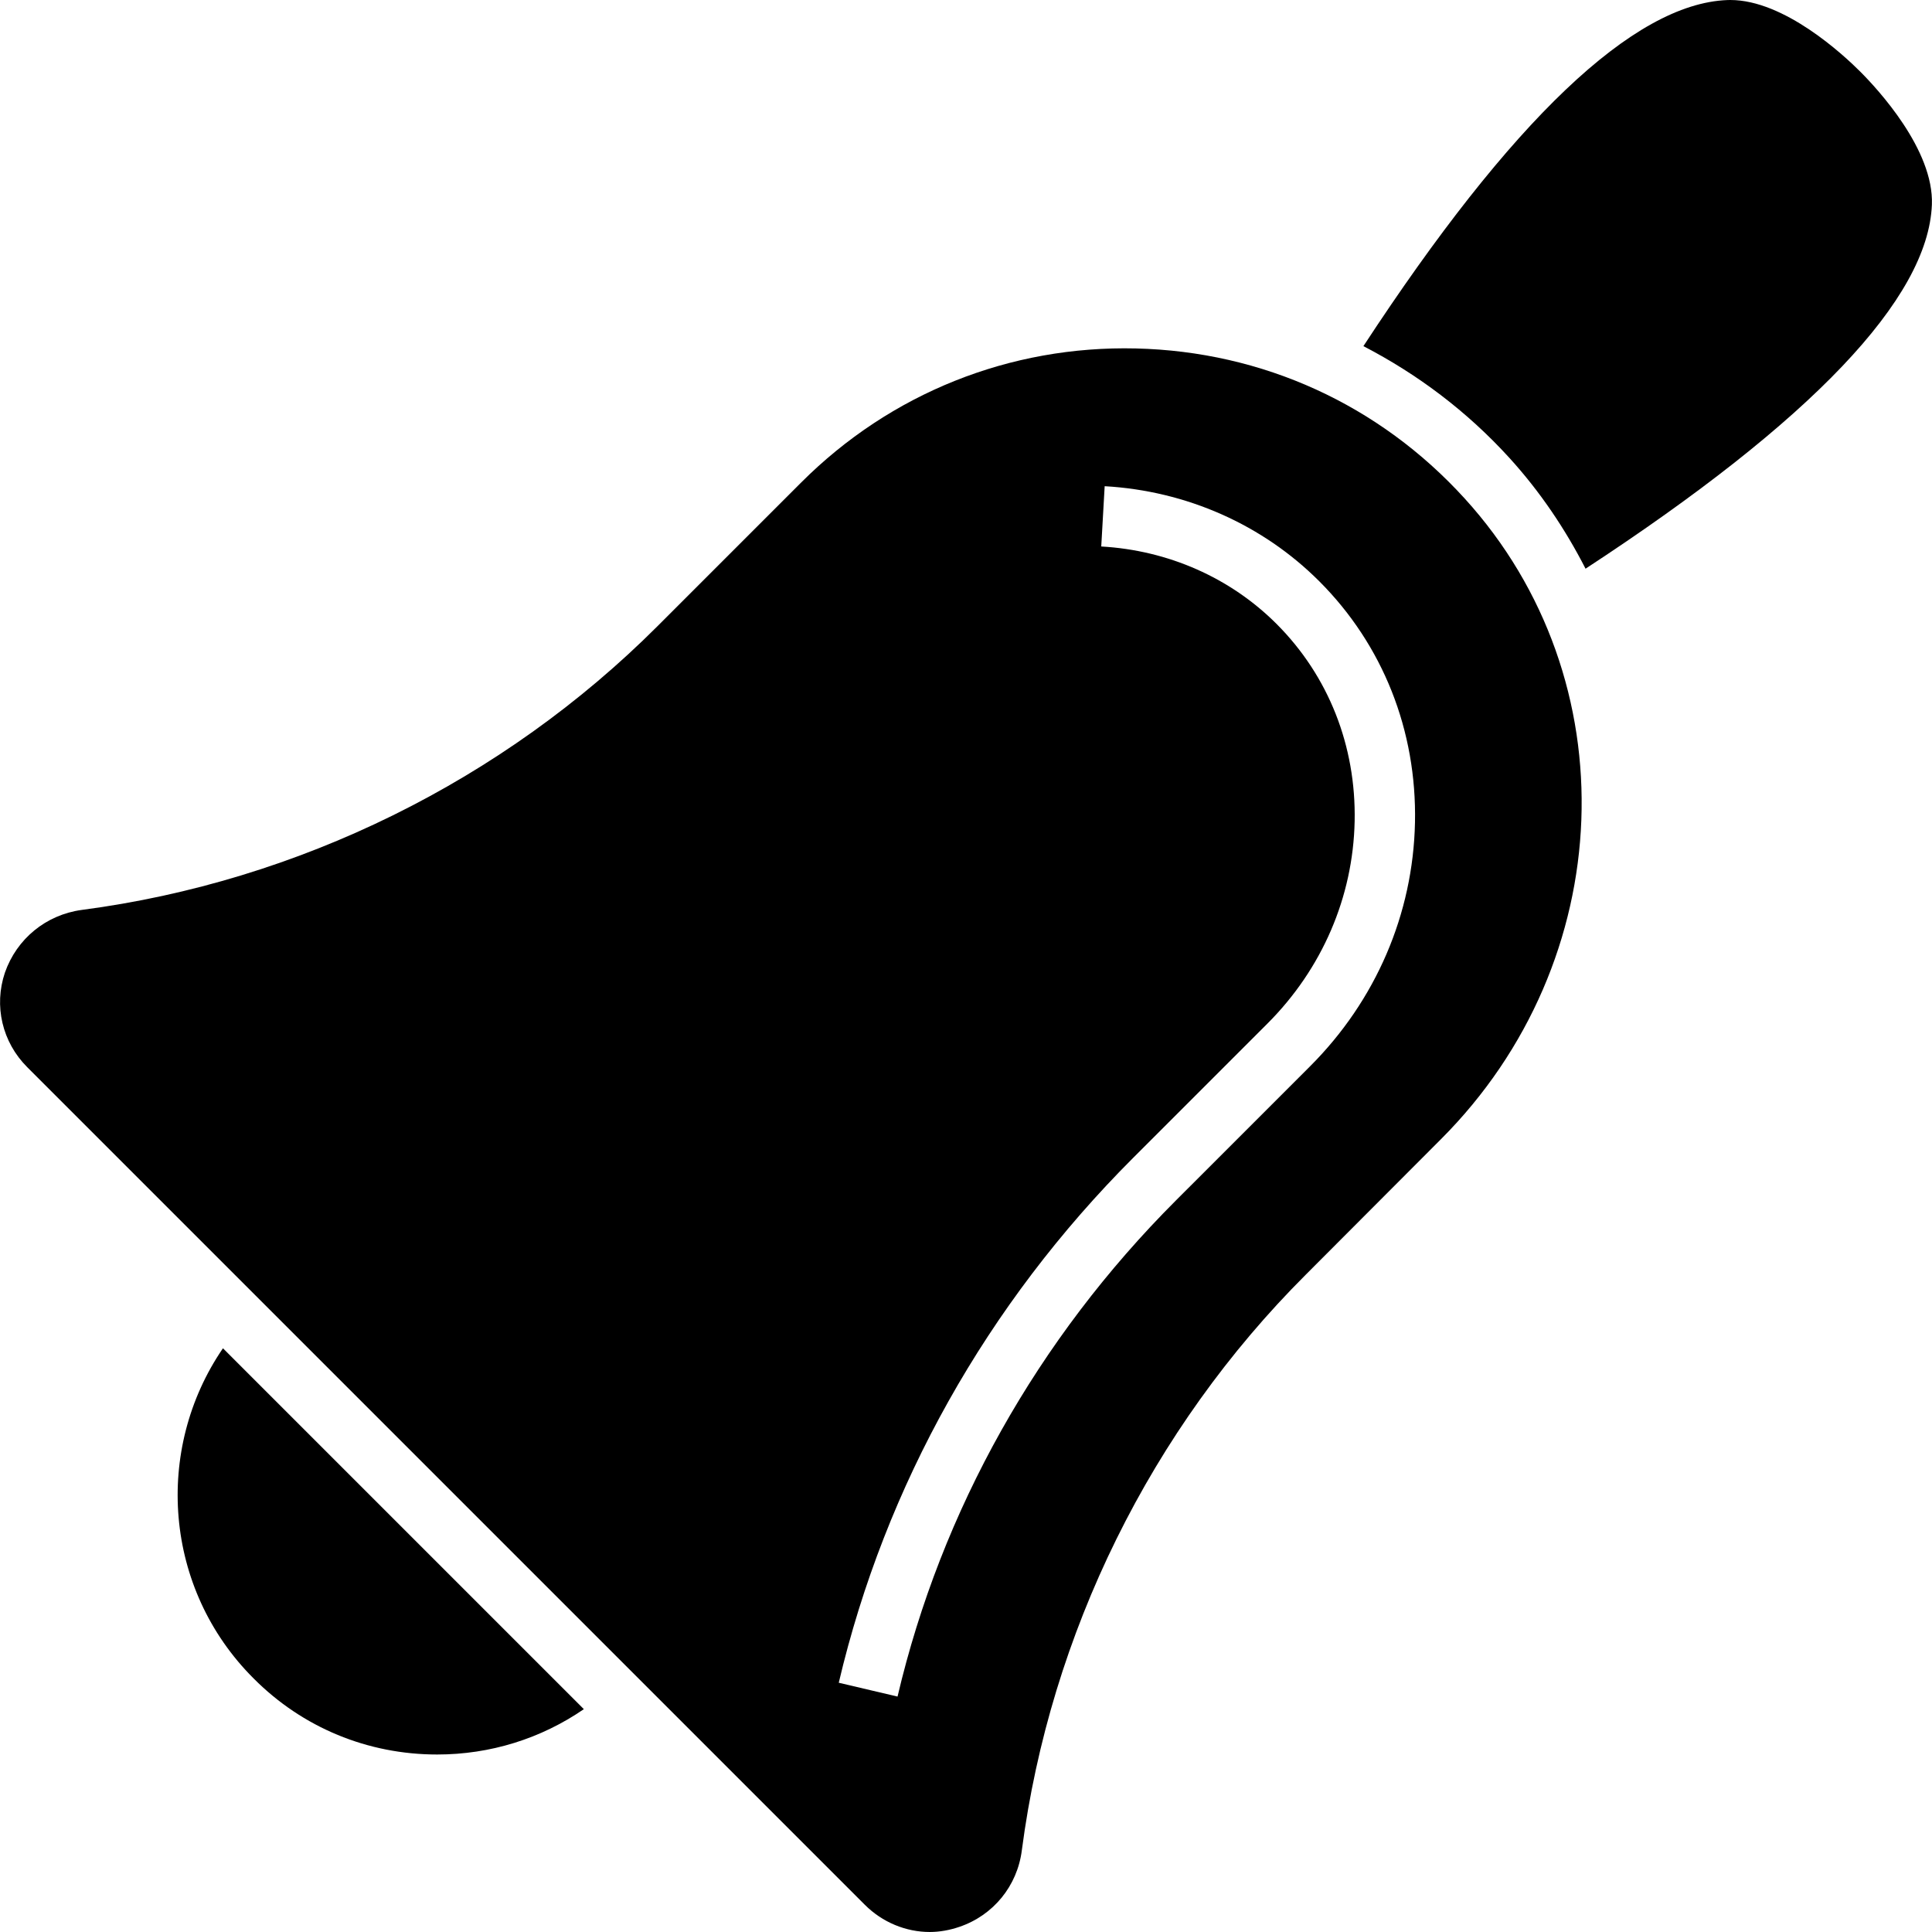 <?xml version="1.0" encoding="iso-8859-1"?>
<!-- Uploaded to: SVG Repo, www.svgrepo.com, Generator: SVG Repo Mixer Tools -->
<svg fill="#000000" height="800px" width="800px" version="1.1" id="Layer_1" xmlns="http://www.w3.org/2000/svg" xmlns:xlink="http://www.w3.org/1999/xlink" 
	 viewBox="0 0 481.911 481.911" xml:space="preserve">
<g>
	<g>
		<path d="M55.614,336.309c-17.278,25.24-14.756,60.017,7.648,82.355c12.198,12.273,28.461,18.974,45.779,18.974
			c13.261,0,25.885-3.96,36.592-11.311L55.614,336.309z"/>
	</g>
</g>
<g>
	<g>
		<path d="M464.015,17.868C459.772,13.625,445.082,0,431.603,0c-0.258,0-0.514,0.004-0.764,0.015
			c-23.389,0.917-53.895,30.002-90.758,86.328c13.479,6.978,25.834,16.245,36.405,27.859c7.742,8.507,13.99,17.845,19.008,27.651
			c56.37-36.882,85.472-67.398,86.389-90.798C482.419,37.372,468.339,22.191,464.015,17.868z"/>
	</g>
</g>
<g>
	<g>
		<path d="M365.342,124.339c-21.308-23.417-50.372-36.668-81.995-37.422c-31.398-0.751-61.214,11.144-83.501,33.431l-35.84,35.84
			c-38.551,38.551-89.6,63.7-143.586,70.776c-8.96,1.204-16.264,7.228-19.2,15.661c-2.786,8.282-0.678,17.318,5.572,23.567
			l208.941,208.941c4.367,4.367,10.24,6.776,16.188,6.776c2.409,0,4.969-0.451,7.379-1.28c8.433-2.86,14.456-10.165,15.586-19.125
			c7.078-54.06,32.226-105.035,70.852-143.585l33.656-33.732C403.818,239.765,406.453,169.516,365.342,124.339z M326.802,265.952
			l-33.486,33.482c-34.507,34.507-58.519,77.298-69.438,123.75l-14.661-3.448c11.566-49.18,36.963-94.459,73.452-130.948
			l33.485-33.482c13.633-13.632,21.353-31.555,21.743-50.463c0.382-18.79-6.53-36.268-19.478-49.214
			c-11.507-11.511-27.037-18.371-43.728-19.316l0.853-15.037c20.39,1.159,39.397,9.577,53.522,23.706
			c15.875,15.871,24.352,37.239,23.882,60.173C352.478,227.967,343.192,249.559,326.802,265.952z"/>
	</g>
</g>
</svg>